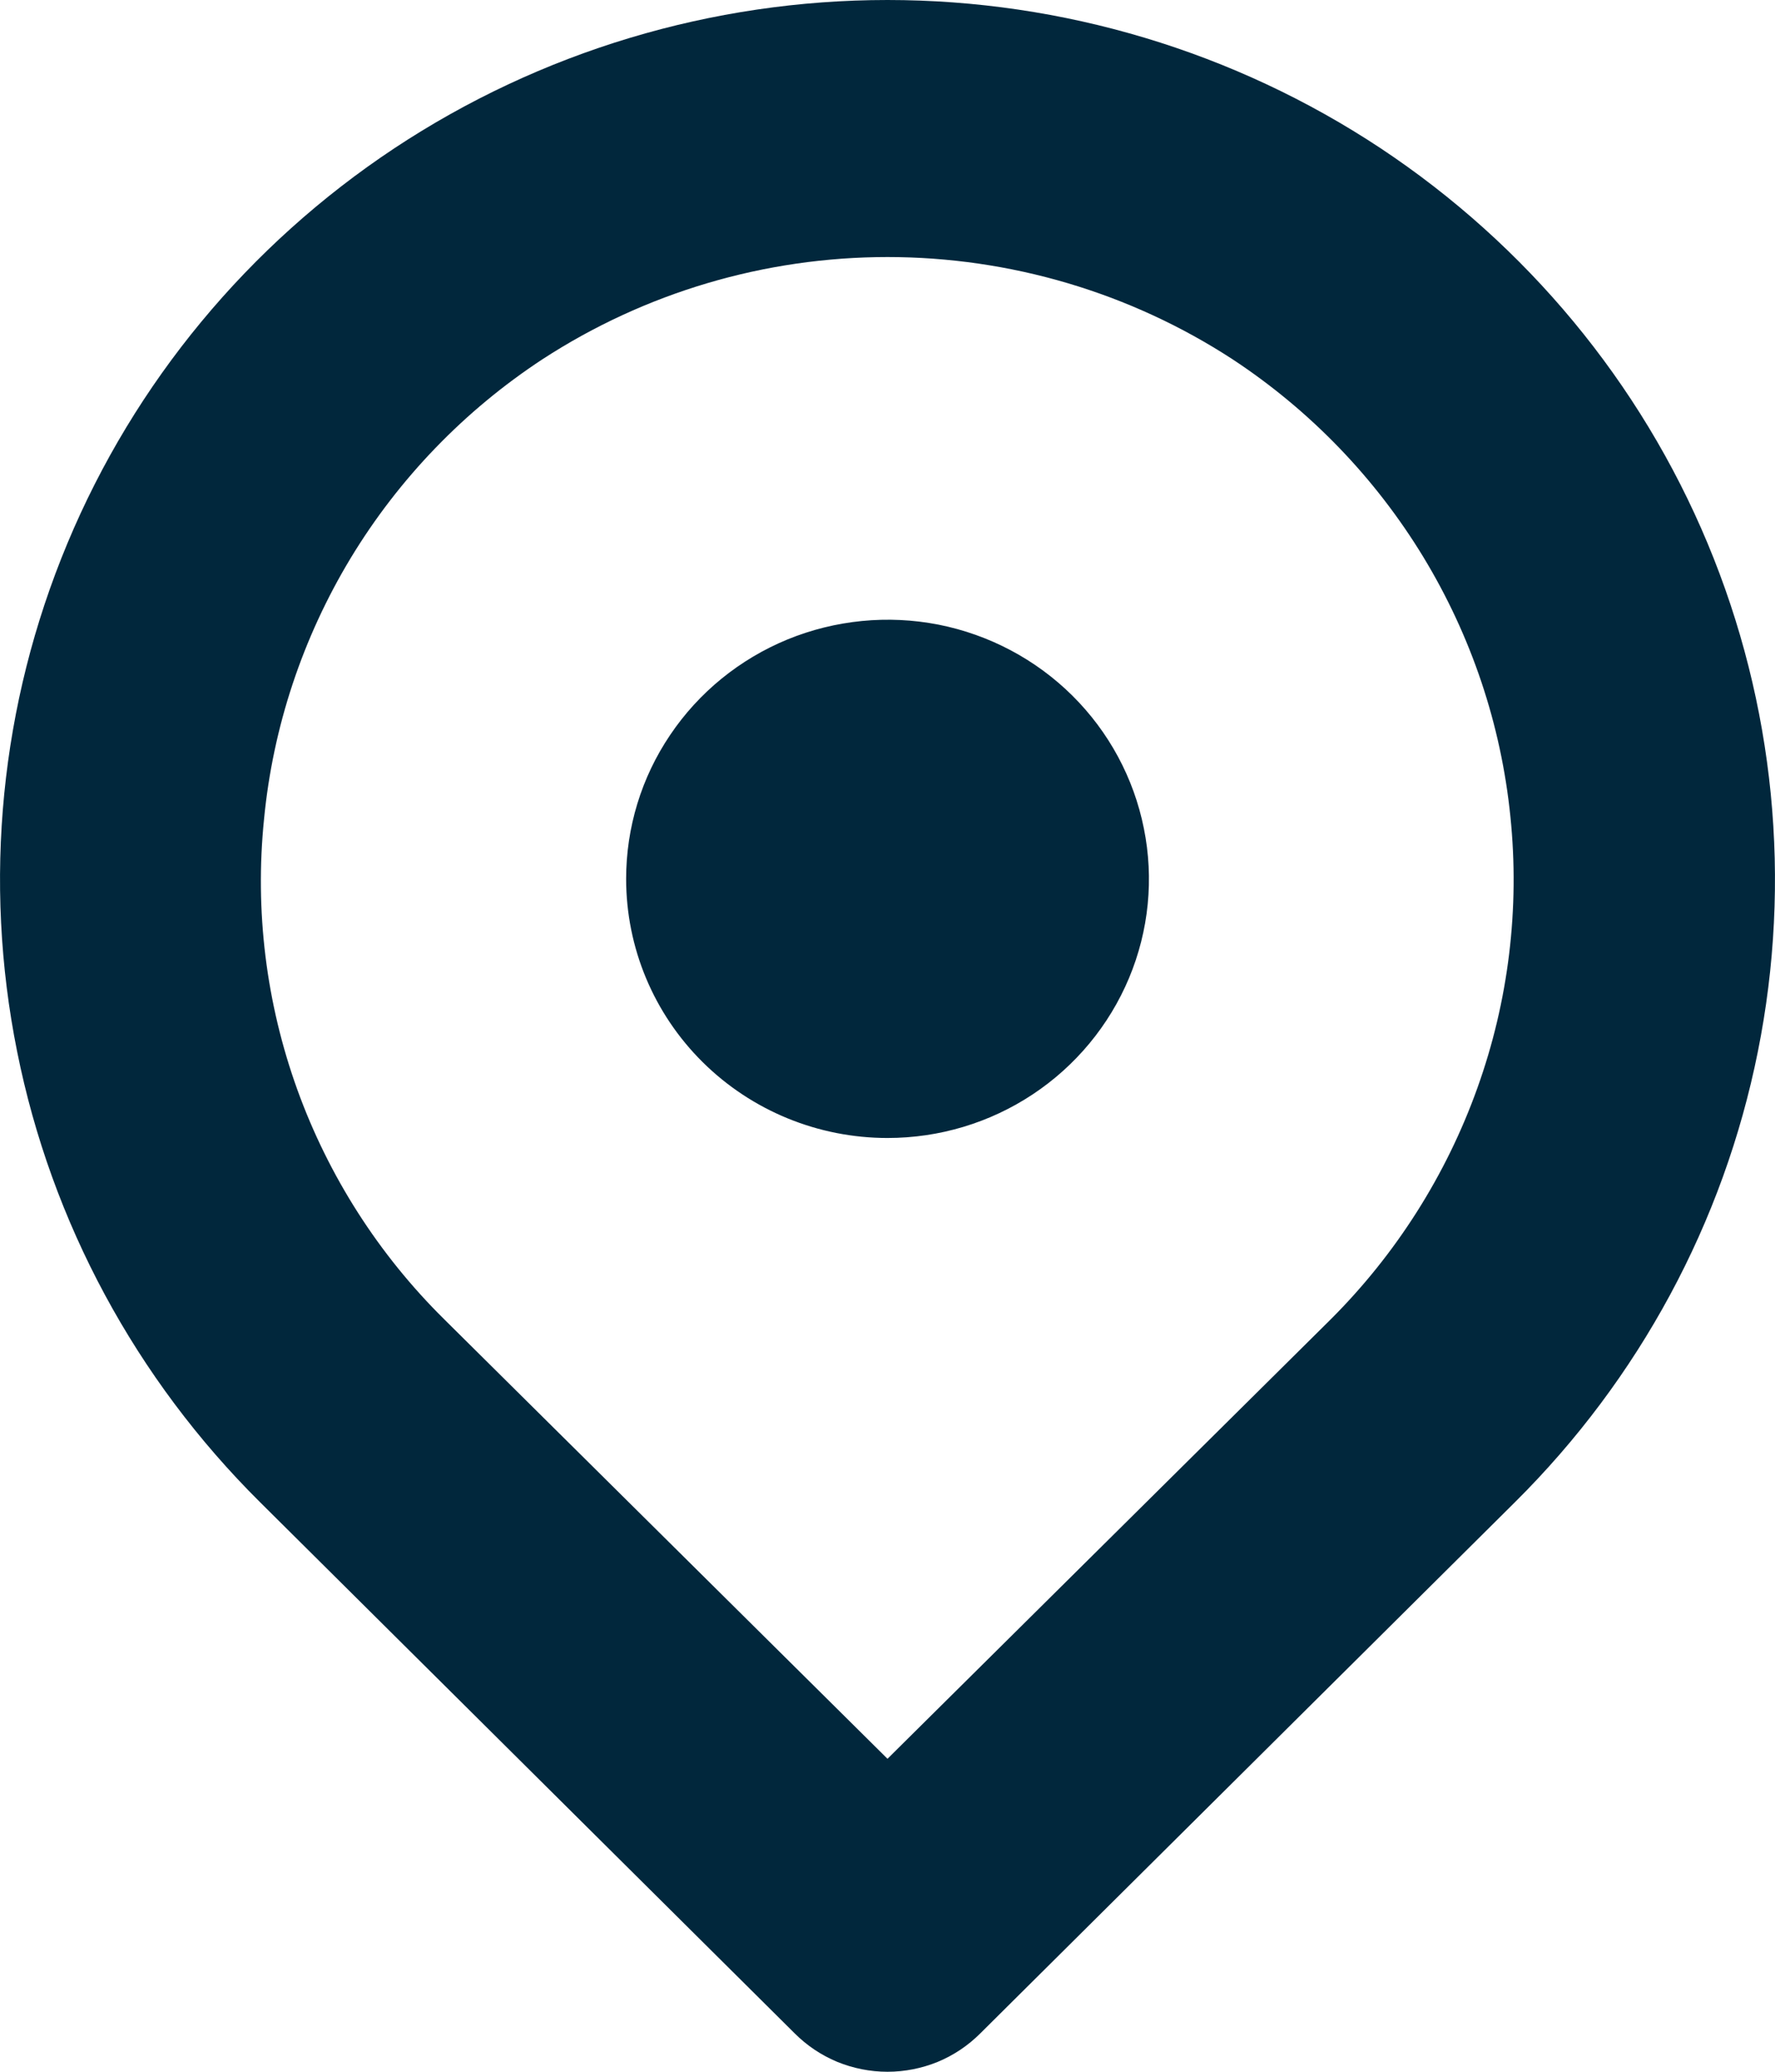 <svg width="12" height="14" viewBox="0 0 12 14" fill="none" xmlns="http://www.w3.org/2000/svg">
<path d="M6 7.69C6.35 7.69 6.691 7.588 6.982 7.395C7.272 7.203 7.499 6.929 7.633 6.609C7.767 6.289 7.802 5.937 7.733 5.597C7.665 5.258 7.497 4.946 7.25 4.701C7.003 4.456 6.688 4.289 6.345 4.221C6.002 4.154 5.647 4.189 5.324 4.321C5.001 4.454 4.725 4.678 4.531 4.966C4.336 5.254 4.233 5.593 4.233 5.939C4.233 6.404 4.419 6.849 4.75 7.177C5.082 7.506 5.531 7.69 6 7.69ZM5.373 13.741C5.455 13.823 5.552 13.888 5.66 13.933C5.768 13.977 5.883 14 6 14C6.117 14 6.232 13.977 6.34 13.933C6.448 13.888 6.545 13.823 6.627 13.741L10.242 10.151C11.081 9.319 11.653 8.26 11.884 7.107C12.116 5.953 11.998 4.758 11.544 3.671C11.09 2.584 10.32 1.656 9.334 1.002C8.347 0.349 7.187 0 6 0C4.813 0 3.653 0.349 2.666 1.002C1.679 1.656 0.91 2.584 0.456 3.671C0.002 4.758 -0.116 5.953 0.116 7.107C0.347 8.26 0.919 9.319 1.758 10.151L5.373 13.741ZM1.785 5.536C1.845 4.912 2.046 4.309 2.371 3.771C2.697 3.233 3.14 2.774 3.667 2.428C4.36 1.977 5.171 1.737 6 1.737C6.829 1.737 7.64 1.977 8.333 2.428C8.857 2.773 9.297 3.229 9.622 3.763C9.947 4.298 10.148 4.896 10.211 5.517C10.275 6.137 10.199 6.764 9.988 7.352C9.778 7.939 9.439 8.474 8.996 8.916L6 11.885L3.004 8.916C2.56 8.478 2.221 7.947 2.01 7.363C1.799 6.778 1.722 6.154 1.785 5.536Z" fill="#01273C"/>
</svg>
